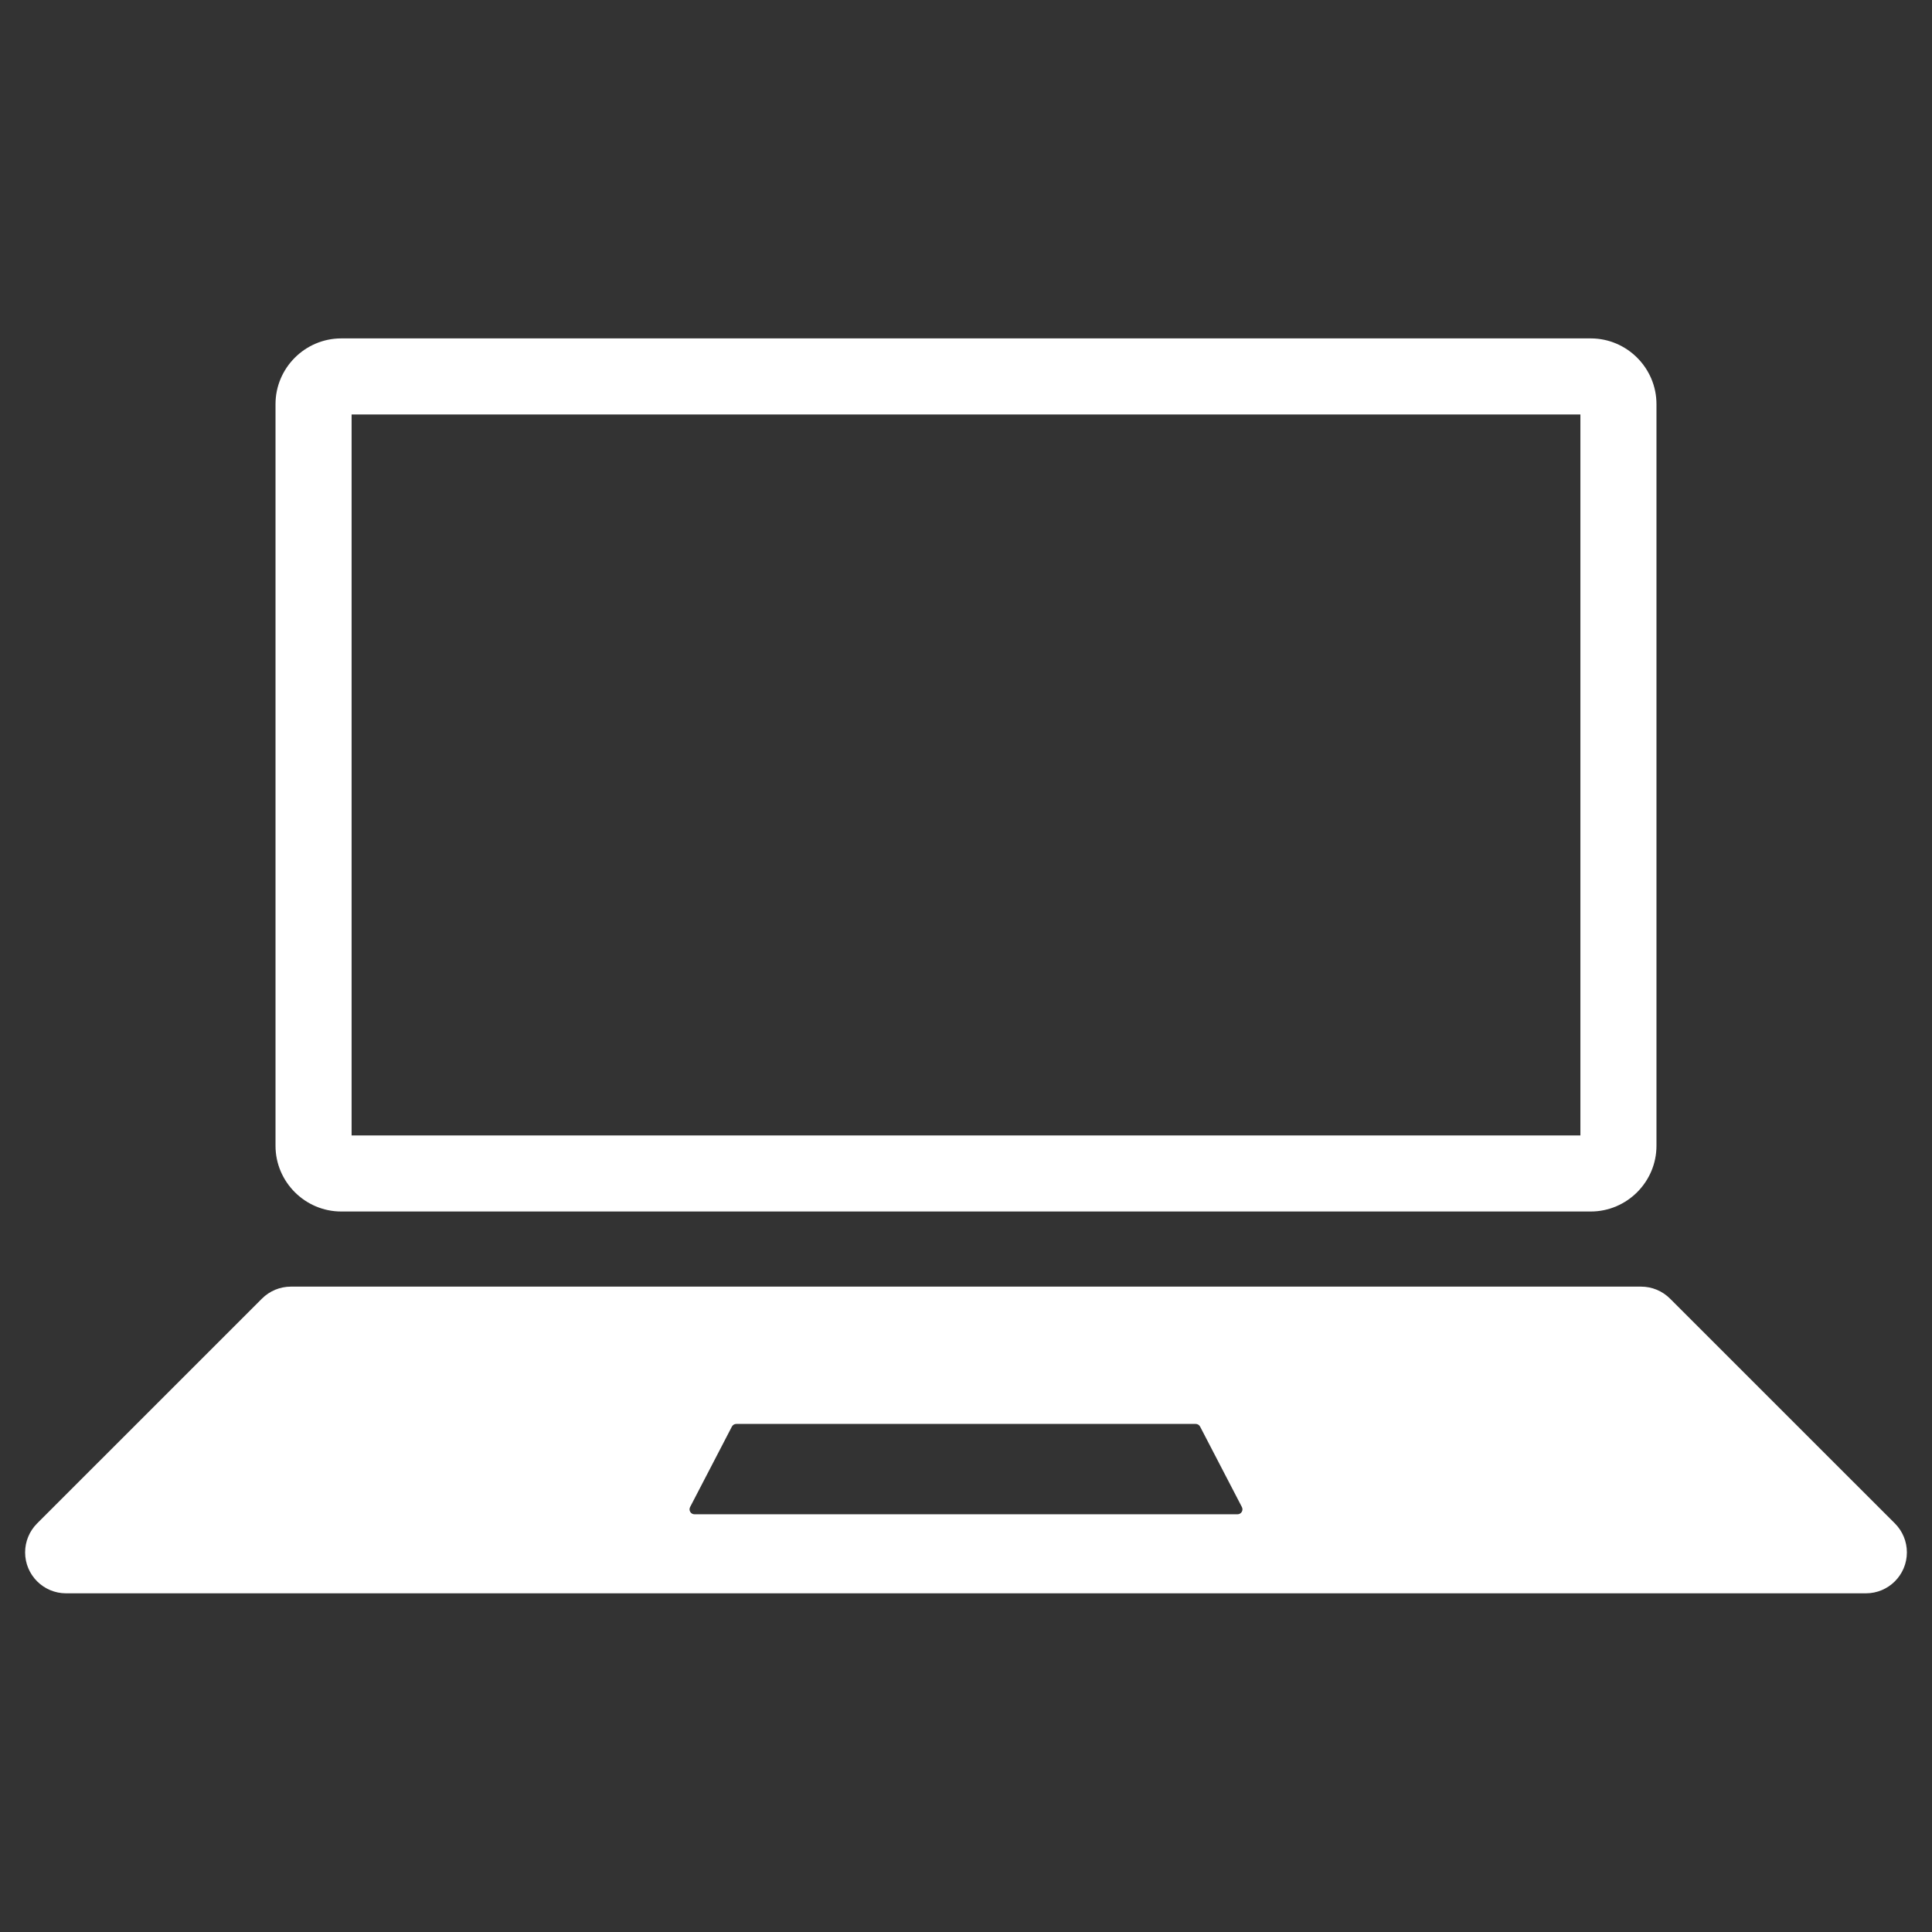 <?xml version="1.0" encoding="UTF-8"?> <svg xmlns="http://www.w3.org/2000/svg" xmlns:xlink="http://www.w3.org/1999/xlink" width="500" zoomAndPan="magnify" viewBox="0 0 375 375" height="500" preserveAspectRatio="xMidYMid meet" version="1.0"><rect x="0" y="0" width="375" height="375" fill="#333333" stroke="none"/><defs><clipPath id="5c55a267ea"><path d="M 4.875 249.004 L 370.125 249.004 L 370.125 309.262 L 4.875 309.262 Z M 4.875 249.004 " clip-rule="nonzero"></path></clipPath><clipPath id="e6db130fa7"><path d="M 53 65.598 L 322 65.598 L 322 236 L 53 236 Z M 53 65.598 " clip-rule="nonzero"></path></clipPath></defs><g clip-path="url(#5c55a267ea)"><path fill="#ffffff" d="M 240.195 293.922 L 134.805 293.922 C 134.078 293.922 133.613 293.156 133.949 292.516 L 142.059 276.902 C 142.227 276.582 142.555 276.383 142.918 276.383 L 232.082 276.383 C 232.441 276.383 232.773 276.582 232.938 276.902 L 241.051 292.516 C 241.387 293.156 240.922 293.922 240.195 293.922 Z M 367.797 295.695 L 324.152 252.062 C 322.66 250.57 320.641 249.734 318.531 249.734 L 56.465 249.734 C 54.355 249.734 52.336 250.57 50.844 252.062 L 7.203 295.695 C 5.711 297.188 4.875 299.207 4.875 301.312 C 4.875 305.703 8.434 309.262 12.82 309.262 L 362.176 309.262 C 366.566 309.262 370.125 305.703 370.125 301.312 C 370.125 299.207 369.289 297.188 367.797 295.695 " fill-opacity="1" fill-rule="nonzero"></path></g><g clip-path="url(#e6db130fa7)"><path fill="#ffffff" d="M 308.762 65.684 L 66.238 65.684 C 59.219 65.684 53.477 71.422 53.477 78.438 L 53.477 222.398 C 53.477 229.414 59.219 235.152 66.238 235.152 L 308.762 235.152 C 315.777 235.152 321.52 229.414 321.52 222.398 L 321.52 78.438 C 321.52 71.422 315.777 65.684 308.762 65.684 Z M 306.754 80.445 L 306.754 220.391 L 68.246 220.391 L 68.246 80.445 L 306.754 80.445 " fill-opacity="1" fill-rule="nonzero"></path></g></svg> 